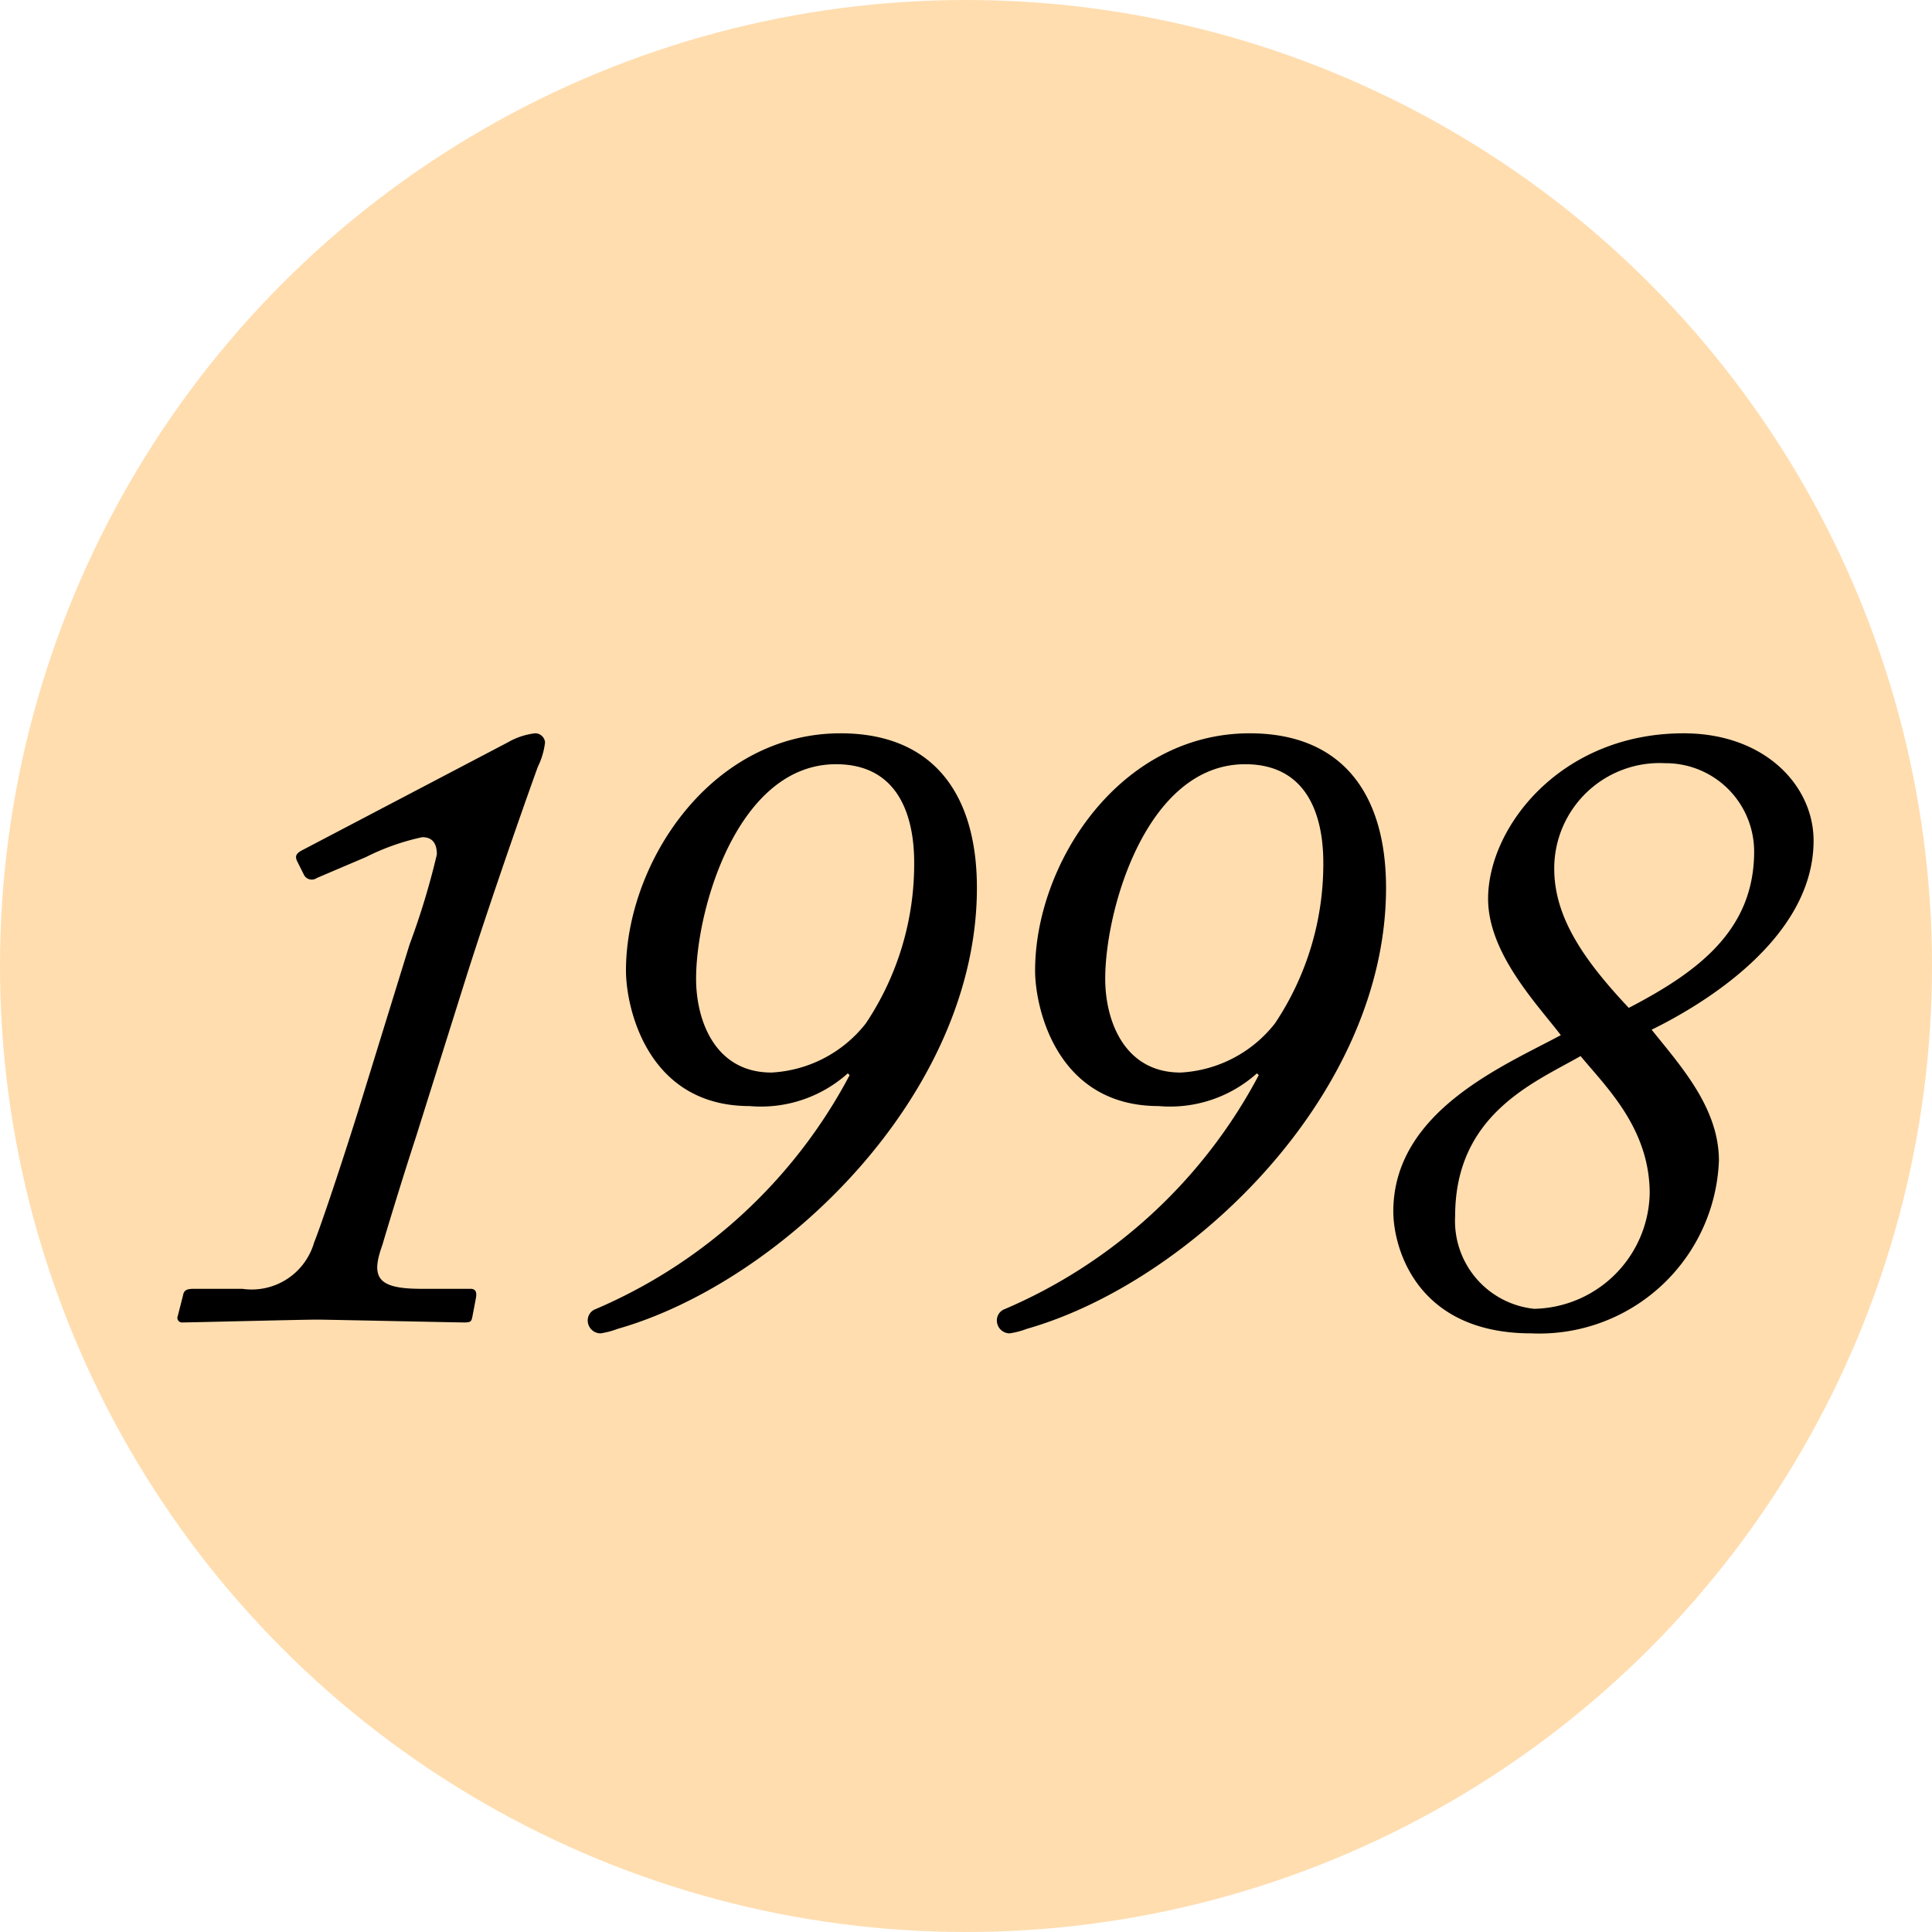 <svg xmlns="http://www.w3.org/2000/svg" xmlns:xlink="http://www.w3.org/1999/xlink" width="68" height="68" viewBox="0 0 68 68">
  <defs>
    <filter id="パス_6469" x="3.248" y="22.811" width="63.576" height="27.12" filterUnits="userSpaceOnUse">
      <feOffset dy="2" input="SourceAlpha"/>
      <feGaussianBlur stdDeviation="1" result="blur"/>
      <feFlood flood-opacity="0.161"/>
      <feComposite operator="in" in2="blur"/>
      <feComposite in="SourceGraphic"/>
    </filter>
  </defs>
  <g id="グループ_6504" data-name="グループ 6504" transform="translate(-1388 -3072)">
    <circle id="楕円形_337" data-name="楕円形 337" cx="34" cy="34" r="34" transform="translate(1388 3072)" fill="#ffddaf"/>
    <g transform="matrix(1, 0, 0, 1, 1388, 3072)" filter="url(#パス_6469)">
      <path id="パス_6469-2" data-name="パス 6469" d="M-27.744-.128a.162.162,0,0,0,.16.224c.256,0,4.256-.1,4.736-.1.352,0,4.928.1,5.184.1.224,0,.256-.032.288-.192l.128-.672c.032-.192,0-.32-.192-.32h-1.728c-1.536,0-1.792-.384-1.376-1.536.16-.544.672-2.24,1.184-3.808l1.76-5.6c1.024-3.232,2.432-7.168,2.528-7.424a2.663,2.663,0,0,0,.256-.864.349.349,0,0,0-.352-.32,2.482,2.482,0,0,0-.96.32l-7.2,3.776c-.256.128-.288.224-.224.384l.256.512a.309.309,0,0,0,.448.1l1.728-.736a8.2,8.2,0,0,1,1.984-.7c.384,0,.512.256.512.608a26.383,26.383,0,0,1-.96,3.168L-21.408-7.3C-22.144-4.96-22.784-3.1-22.944-2.72a2.285,2.285,0,0,1-2.528,1.632h-1.7c-.224,0-.352.032-.384.224ZM-4.416-20.64c-4.576,0-7.552,4.576-7.552,8.352,0,1.28.736,4.768,4.352,4.768A4.579,4.579,0,0,0-4.16-8.672l.064.064A18.2,18.2,0,0,1-13.088-.352a.425.425,0,0,0-.224.416.453.453,0,0,0,.448.416,2.873,2.873,0,0,0,.608-.16C-6.528-1.312.384-7.9.384-15.2.384-18.5-1.152-20.64-4.416-20.64Zm-.16,1.088c2.368,0,2.752,2.112,2.752,3.456a10.092,10.092,0,0,1-1.7,5.664A4.518,4.518,0,0,1-6.848-8.7C-8.832-8.7-9.5-10.528-9.5-12-9.5-14.464-8.032-19.552-4.576-19.552ZM9.984-20.64c-4.576,0-7.552,4.576-7.552,8.352,0,1.28.736,4.768,4.352,4.768A4.579,4.579,0,0,0,10.24-8.672l.064.064A18.2,18.2,0,0,1,1.312-.352a.425.425,0,0,0-.224.416A.453.453,0,0,0,1.536.48,2.873,2.873,0,0,0,2.144.32C7.872-1.312,14.784-7.9,14.784-15.2,14.784-18.5,13.248-20.64,9.984-20.64Zm-.16,1.088c2.368,0,2.752,2.112,2.752,3.456a10.092,10.092,0,0,1-1.7,5.664A4.518,4.518,0,0,1,7.552-8.7C5.568-8.7,4.9-10.528,4.9-12,4.9-14.464,6.368-19.552,9.824-19.552ZM19.9.48A6.327,6.327,0,0,0,26.5-5.6c0-1.856-1.344-3.328-2.368-4.608,1.7-.832,5.7-3.168,5.7-6.656,0-1.92-1.7-3.776-4.576-3.776-4.32,0-6.88,3.3-6.88,5.824,0,1.92,1.728,3.712,2.56,4.8C18.912-8.928,15.04-7.328,15.04-3.808,15.04-2.592,15.808.48,19.9.48ZM20-.384a3.108,3.108,0,0,1-2.784-3.264c0-3.584,2.784-4.7,4.416-5.632.864,1.056,2.432,2.528,2.432,4.832A4.151,4.151,0,0,1,20-.384Zm3.328-10.592c-1.6-1.7-2.624-3.2-2.624-4.9a3.71,3.71,0,0,1,3.9-3.712,3.113,3.113,0,0,1,3.136,3.1C27.744-13.728,25.792-12.256,23.328-10.976Z" transform="translate(34 44.45)"/>
    </g>
  </g>
</svg>
